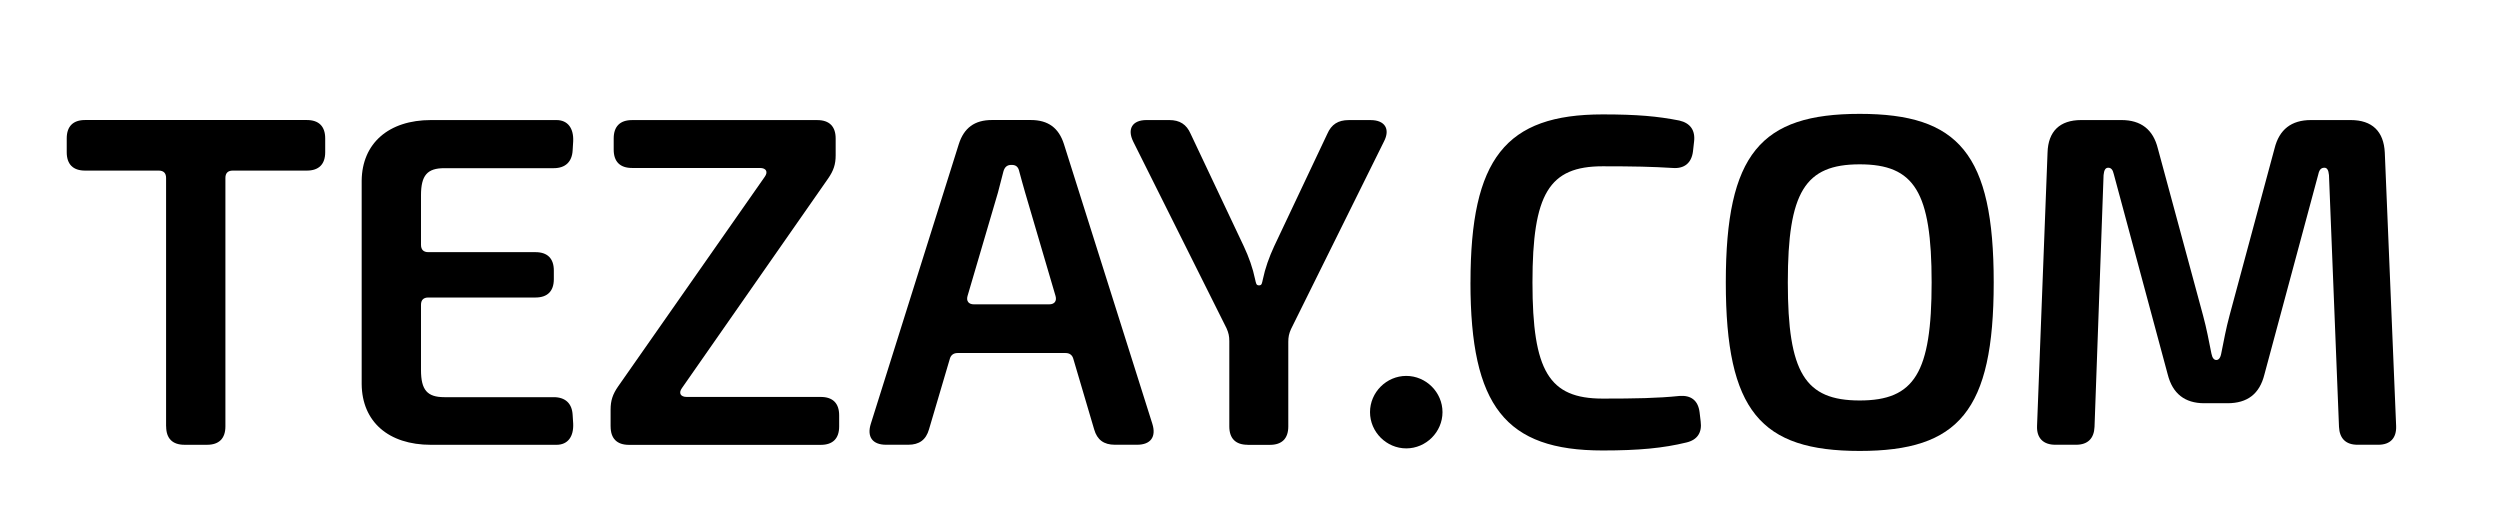 <?xml version="1.0" encoding="UTF-8"?>
<svg id="Layer_4" data-name="Layer 4" xmlns="http://www.w3.org/2000/svg" viewBox="0 0 743 153">
  <path d="M49.36,126.73V52.89c0-1.45-.74-2.19-2.19-2.19h-21.89c-3.57,0-5.45-1.88-5.45-5.46v-4.11c0-3.57,1.88-5.46,5.45-5.46h65.91c3.57,0,5.46,1.88,5.46,5.46v4.11c0,3.57-1.88,5.46-5.46,5.46h-22.01c-1.45,0-2.19.74-2.19,2.19v73.84c0,3.57-1.88,5.46-5.45,5.46h-6.71c-3.57,0-5.45-1.88-5.45-5.46Z"/>
  <path d="M107.49,114.18v-60.49c.12-11.12,8.04-18.01,20.6-18.01h37.28c3.44,0,5.16,2.51,4.98,6.33l-.16,2.67c-.18,3.43-2.18,5.3-5.61,5.3h-32.51c-5.07,0-6.95,2.1-6.95,8.07v14.7c0,1.45.74,2.19,2.19,2.19h31.83c3.57,0,5.46,1.88,5.46,5.46v2.56c0,3.57-1.88,5.46-5.46,5.46h-31.83c-1.46,0-2.19.74-2.19,2.19v19.36c0,5.97,1.87,8.07,6.95,8.07h32.51c3.43,0,5.44,1.86,5.61,5.29l.16,2.54c.18,3.83-1.53,6.33-4.98,6.33h-37.28c-12.68,0-20.48-6.89-20.6-18.01Z"/>
  <path d="M181.47,126.73v-5.02c0-2.66.63-4.54,2.22-6.84l43.59-62.32c1.05-1.46.46-2.63-1.44-2.63h-38c-3.57,0-5.45-1.88-5.45-5.45v-3.32c0-3.57,1.88-5.46,5.45-5.46h55.06c3.57,0,5.46,1.88,5.46,5.46v5.03c0,2.66-.63,4.54-2.22,6.84l-43.47,62.32c-1.05,1.45-.46,2.63,1.44,2.63h39.83c3.57,0,5.46,1.88,5.46,5.46v3.32c0,3.57-1.88,5.46-5.46,5.46h-57.01c-3.57,0-5.45-1.88-5.45-5.46Z"/>
  <path d="M263.34,132.18c-4.03,0-5.75-2.34-4.54-6.21l26.17-83.18c1.53-4.76,4.66-7.12,9.82-7.12h11.58c5.16,0,8.29,2.36,9.82,7.12l26.29,83.18c1.21,3.87-.51,6.21-4.54,6.21h-6.59c-3.27,0-5.28-1.44-6.17-4.58l-6.14-20.79c-.3-1.3-1.16-1.89-2.35-1.89h-32.1c-1.19,0-2.05.6-2.35,1.89l-6.14,20.79c-.9,3.13-2.9,4.58-6.17,4.58h-6.6ZM311.82,90.45c1.59,0,2.31-1,1.89-2.47l-9.03-30.71c-.56-2.05-1.24-4.26-1.76-6.33-.28-1.33-.98-1.93-2.22-1.93h-.14c-1.24,0-1.96.62-2.34,1.93-.54,2.07-1.08,4.16-1.64,6.33l-9.03,30.71c-.42,1.47.3,2.47,1.89,2.47h22.37Z"/>
  <path d="M370.8,132.19c-3.57,0-5.45-1.88-5.45-5.45v-25.37c0-1.43-.21-2.44-.82-3.8l-27.73-55.48c-1.86-3.77-.28-6.41,3.93-6.41h6.76c3.13,0,5.14,1.27,6.37,4.1l15.79,33.4c1.52,3.23,2.69,6.54,3.37,9.84.28,1.19.3,1.79,1.16,1.79s.86-.6,1.14-1.79c.68-3.29,1.87-6.62,3.37-9.85l15.78-33.38c1.23-2.83,3.23-4.1,6.37-4.1h6.52c4.21,0,5.91,2.64,3.93,6.41l-27.59,55.68c-.61,1.35-.82,2.37-.82,3.8v25.17c0,3.57-1.88,5.46-5.46,5.46h-6.59Z"/>
  <path d="M407.17,122.49c0-5.89,4.88-10.77,10.77-10.77s10.77,4.88,10.77,10.77-4.88,10.77-10.77,10.77-10.77-4.88-10.77-10.77Z"/>
  <path d="M437.03,83.93c0-36.78,10.41-49.93,39.29-49.93,10.27,0,16.35.56,22.77,1.82,3.29.76,4.82,2.94,4.38,6.35l-.32,2.85c-.44,3.43-2.57,5.16-6,4.9-6.12-.38-11.63-.5-20.84-.5-15.93,0-20.86,8.15-20.86,34.52s4.92,34.52,20.86,34.52c9.63,0,16.36-.12,22.78-.78,3.45-.28,5.59,1.29,6.03,4.86l.32,2.71c.44,3.27-.95,5.47-4.22,6.25-6.89,1.68-14.1,2.38-24.91,2.38-28.88,0-39.29-13.15-39.29-49.93Z"/>
  <path d="M512.91,83.93c0-38.27,10.43-50.09,39.8-50.09s39.82,11.82,39.82,50.09-10.43,50.09-39.82,50.09-39.8-11.82-39.8-50.09ZM574.08,83.93c0-26.86-5.08-35.09-21.37-35.09s-21.37,8.22-21.37,35.09,5.08,35.09,21.37,35.09,21.37-8.22,21.37-35.09Z"/>
  <path d="M605.41,126.59l3.12-81.23c.18-6.34,3.65-9.68,10-9.68h11.95c5.8,0,9.42,2.78,10.83,8.44l13.45,49.68c1.06,3.92,1.71,7.47,2.47,11.26.26,1.37.8,1.93,1.46,1.93s1.2-.54,1.46-1.93c.76-3.79,1.43-7.47,2.49-11.38l13.35-49.54c1.4-5.68,5.02-8.46,10.83-8.46h11.82c6.34,0,9.82,3.34,10.12,9.68l3.37,81.23c.14,3.59-1.72,5.59-5.31,5.59h-6.18c-3.45,0-5.33-1.86-5.49-5.31l-2.98-74.83c-.14-1.51-.56-2.19-1.36-2.19-.94,0-1.5.54-1.8,1.91l-16.03,59.54c-1.44,5.78-5.05,8.54-10.98,8.54h-6.9c-5.8,0-9.42-2.88-10.85-8.54l-16.03-59.54c-.3-1.37-.84-1.91-1.66-1.91s-1.24.68-1.38,2.19l-2.69,74.83c-.14,3.45-2.02,5.31-5.47,5.31h-6.18c-3.59,0-5.58-2-5.43-5.59Z"/>
</svg>